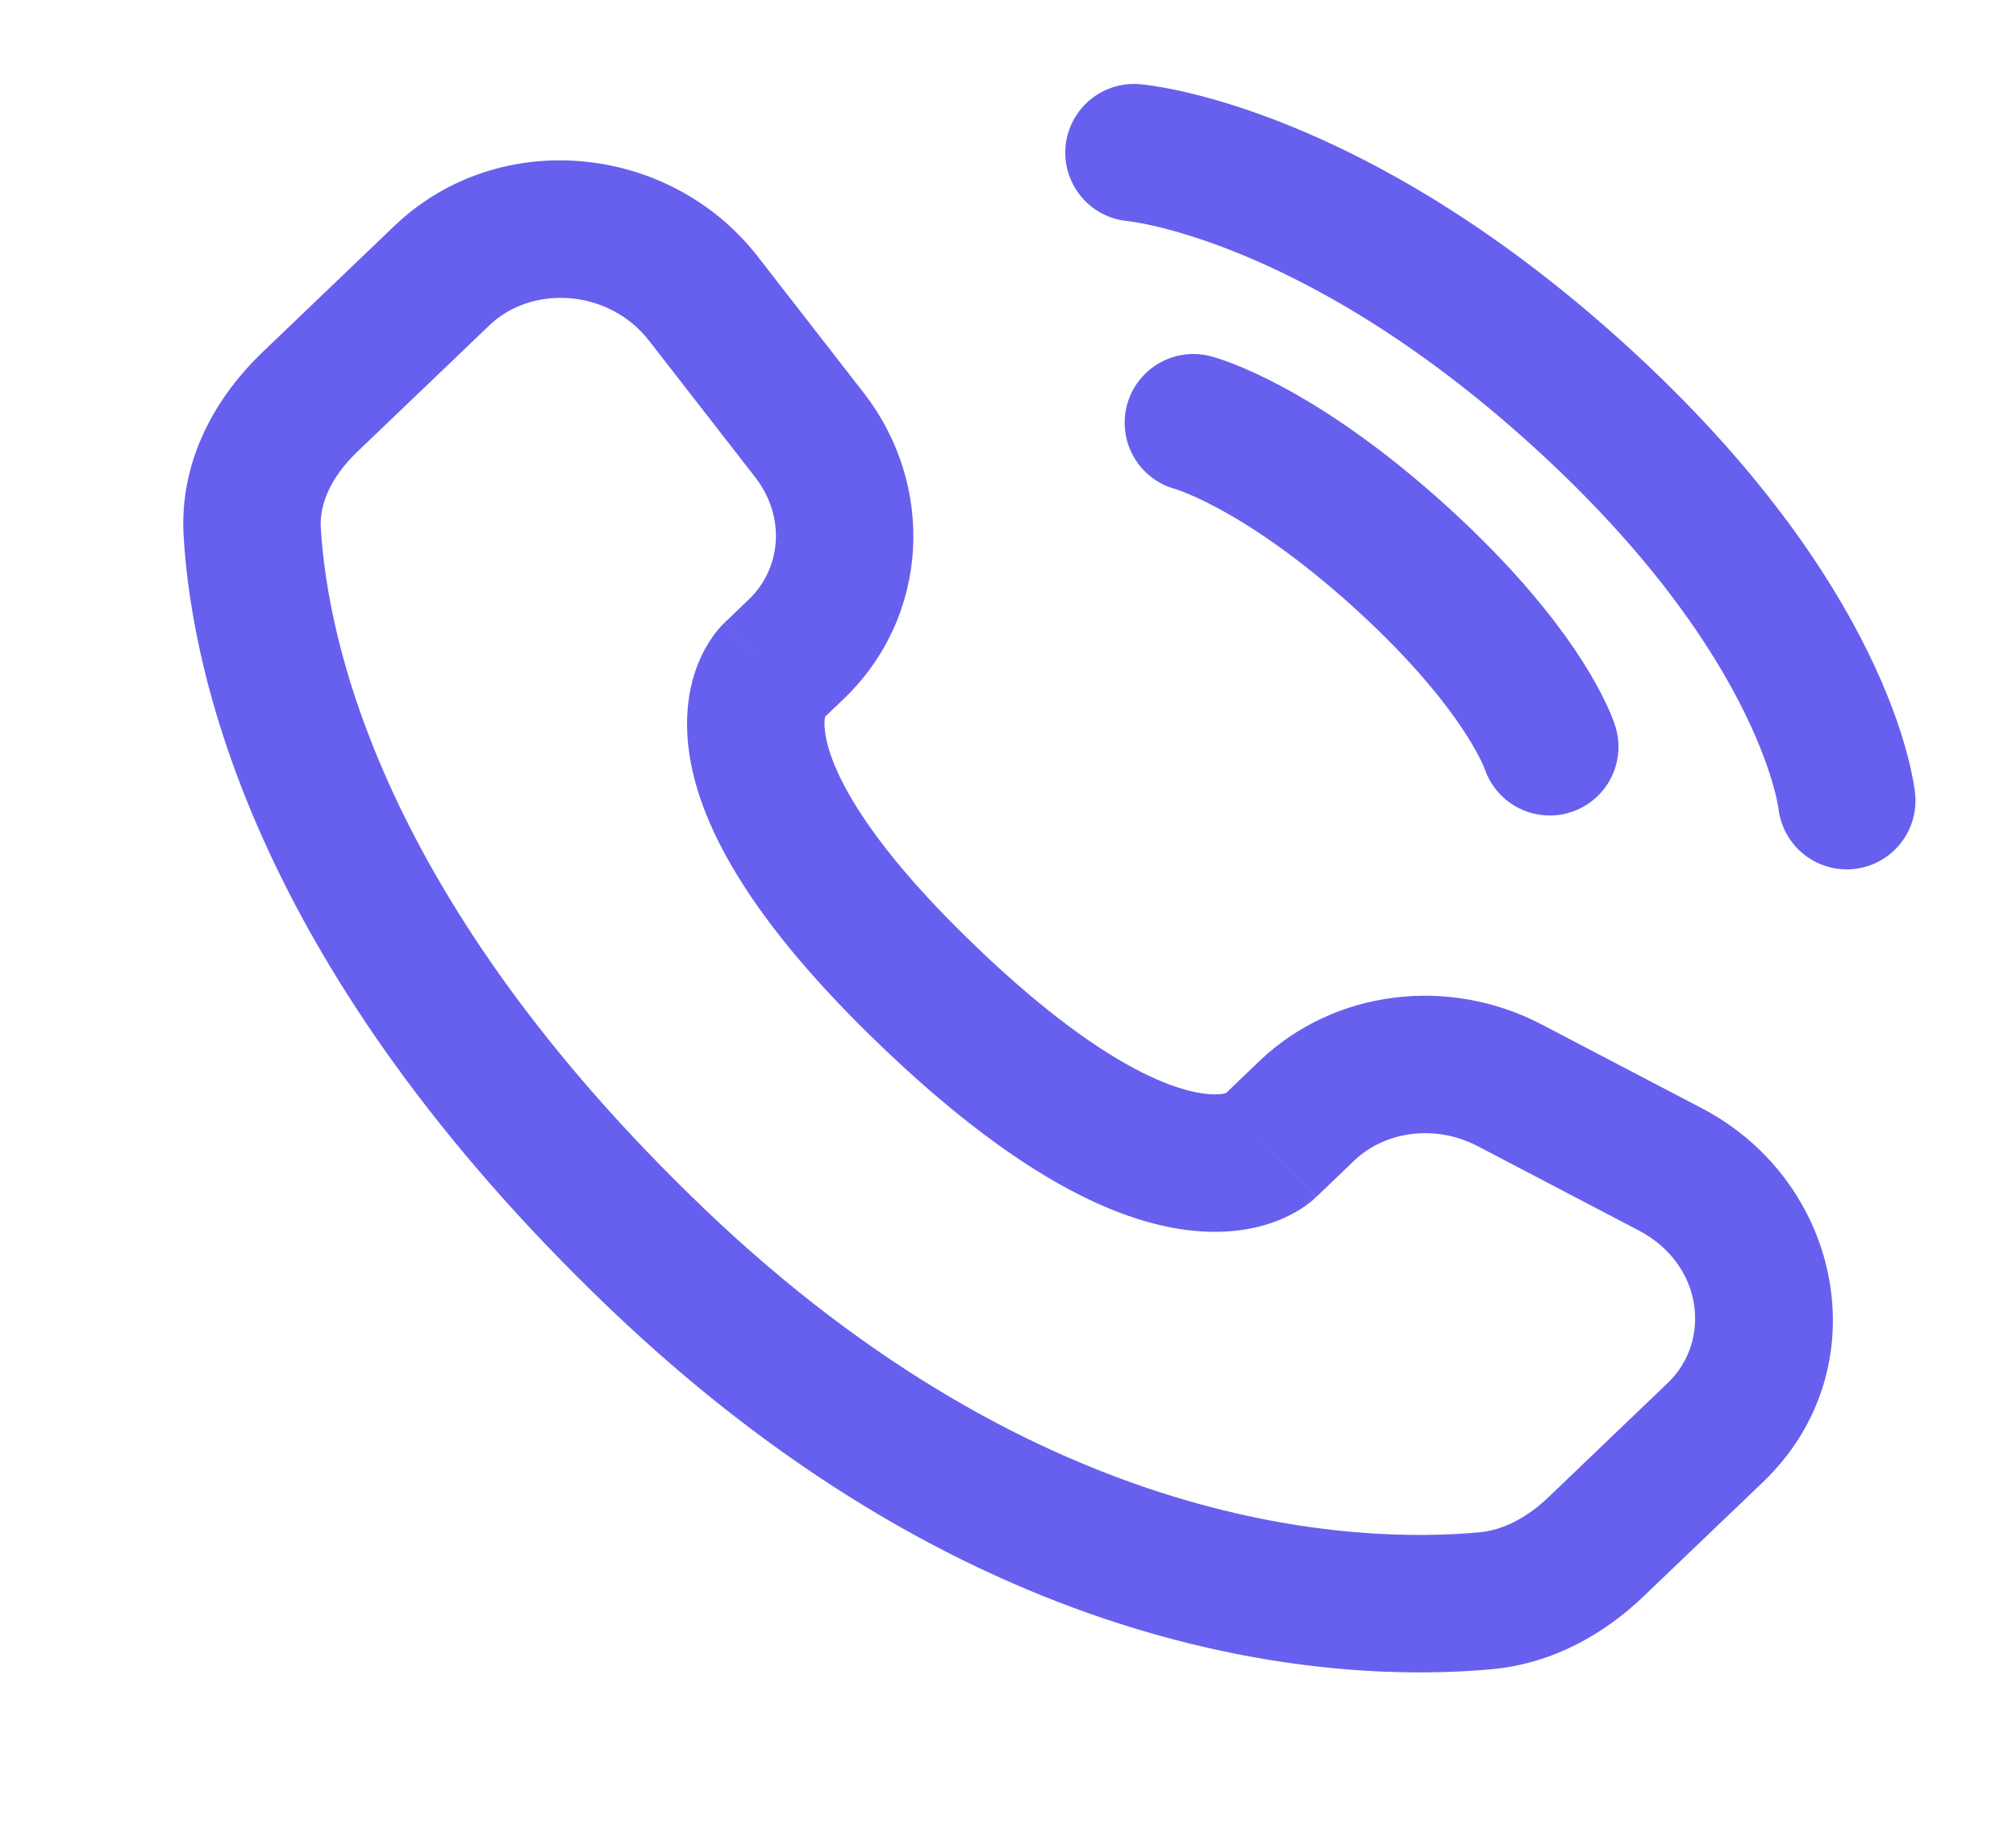 <svg width="22" height="20" viewBox="0 0 22 20" fill="none" xmlns="http://www.w3.org/2000/svg">
    <path d="M12.375 1.666C12.375 1.666 14.514 1.843 17.236 4.318C19.959 6.793 20.153 8.737 20.153 8.737" stroke="#6760EE" stroke-width="1.5" stroke-linecap="round"/>
    <path d="M13.023 4.613C13.023 4.613 13.93 4.849 15.292 6.086C16.653 7.324 16.912 8.149 16.912 8.149" stroke="#6760EE" stroke-width="1.5" stroke-linecap="round"/>
    <path d="M13.842 12.523L13.324 11.981L13.842 12.523ZM14.26 12.123L14.778 12.665L14.26 12.123ZM16.475 11.844L16.127 12.508L16.127 12.508L16.475 11.844ZM18.226 12.76L17.879 13.425L18.226 12.76ZM18.72 15.632L19.238 16.174L18.72 15.632ZM17.418 16.878L16.899 16.337L17.418 16.878ZM16.203 17.469L16.27 18.216L16.203 17.469ZM7.164 13.729L7.683 13.188L7.164 13.729ZM2.753 5.805L2.004 5.849L2.004 5.849L2.753 5.805ZM8.688 7.086L9.206 7.628L8.688 7.086ZM8.831 4.744L9.423 4.284L9.423 4.284L8.831 4.744ZM7.675 3.258L7.083 3.718L7.083 3.718L7.675 3.258ZM4.823 3.007L5.342 3.549L4.823 3.007ZM3.384 4.384L2.866 3.842L2.866 3.842L3.384 4.384ZM10.141 10.88L10.66 10.338L10.141 10.88ZM14.361 13.065L14.778 12.665L13.741 11.581L13.324 11.981L14.361 13.065ZM16.127 12.508L17.879 13.425L18.574 12.095L16.823 11.179L16.127 12.508ZM18.201 15.09L16.899 16.337L17.936 17.42L19.238 16.174L18.201 15.09ZM16.136 16.722C14.813 16.841 11.389 16.735 7.683 13.188L6.646 14.271C10.725 18.176 14.606 18.366 16.27 18.216L16.136 16.722ZM7.683 13.188C4.148 9.804 3.573 6.97 3.501 5.761L2.004 5.849C2.098 7.439 2.839 10.627 6.646 14.271L7.683 13.188ZM8.943 7.879L9.206 7.628L8.169 6.544L7.906 6.796L8.943 7.879ZM9.423 4.284L8.268 2.798L7.083 3.718L8.239 5.205L9.423 4.284ZM4.304 2.465L2.866 3.842L3.903 4.926L5.342 3.549L4.304 2.465ZM8.425 7.338C7.906 6.796 7.905 6.796 7.905 6.797C7.905 6.797 7.904 6.798 7.903 6.799C7.902 6.8 7.901 6.801 7.9 6.802C7.898 6.804 7.896 6.806 7.894 6.808C7.89 6.812 7.885 6.817 7.88 6.822C7.87 6.832 7.86 6.843 7.849 6.856C7.826 6.882 7.801 6.914 7.774 6.952C7.721 7.028 7.663 7.128 7.614 7.253C7.513 7.51 7.461 7.846 7.527 8.256C7.655 9.053 8.22 10.079 9.623 11.422L10.66 10.338C9.353 9.088 9.06 8.343 9.008 8.017C8.983 7.866 9.01 7.802 9.01 7.8C9.012 7.796 9.01 7.801 9.001 7.815C8.996 7.822 8.989 7.831 8.98 7.841C8.975 7.847 8.97 7.853 8.964 7.859C8.961 7.862 8.958 7.865 8.954 7.869C8.953 7.87 8.951 7.872 8.949 7.874C8.948 7.875 8.947 7.876 8.946 7.877C8.946 7.877 8.945 7.878 8.945 7.878C8.944 7.879 8.943 7.879 8.425 7.338ZM9.623 11.422C11.029 12.768 12.092 13.296 12.898 13.415C13.309 13.476 13.643 13.428 13.898 13.337C14.023 13.292 14.124 13.238 14.201 13.189C14.239 13.164 14.272 13.14 14.298 13.119C14.311 13.108 14.323 13.098 14.334 13.089C14.339 13.085 14.344 13.08 14.348 13.076C14.351 13.074 14.353 13.072 14.355 13.07C14.356 13.069 14.357 13.068 14.358 13.067C14.358 13.067 14.359 13.066 14.359 13.066C14.36 13.065 14.361 13.065 13.842 12.523C13.324 11.981 13.325 11.98 13.325 11.979C13.325 11.979 13.326 11.979 13.327 11.978C13.328 11.977 13.329 11.976 13.329 11.976C13.331 11.974 13.333 11.972 13.335 11.97C13.338 11.967 13.342 11.964 13.345 11.961C13.352 11.956 13.357 11.951 13.363 11.946C13.374 11.938 13.382 11.932 13.388 11.928C13.4 11.92 13.402 11.921 13.392 11.925C13.376 11.93 13.292 11.957 13.117 11.931C12.75 11.877 11.962 11.585 10.66 10.338L9.623 11.422ZM8.268 2.798C7.309 1.565 5.443 1.376 4.304 2.465L5.342 3.549C5.806 3.104 6.644 3.153 7.083 3.718L8.268 2.798ZM3.501 5.761C3.486 5.499 3.609 5.207 3.903 4.926L2.866 3.842C2.364 4.322 1.955 5.016 2.004 5.849L3.501 5.761ZM16.899 16.337C16.657 16.568 16.398 16.699 16.136 16.722L16.27 18.216C16.954 18.155 17.516 17.822 17.936 17.42L16.899 16.337ZM9.206 7.628C10.143 6.731 10.215 5.301 9.423 4.284L8.239 5.205C8.578 5.64 8.528 6.201 8.169 6.544L9.206 7.628ZM17.879 13.425C18.594 13.799 18.674 14.638 18.201 15.09L19.238 16.174C20.524 14.943 20.108 12.898 18.574 12.095L17.879 13.425ZM14.778 12.665C15.11 12.348 15.657 12.262 16.127 12.508L16.823 11.179C15.816 10.652 14.564 10.793 13.741 11.581L14.778 12.665Z" fill="#6760EE"/>
</svg>

